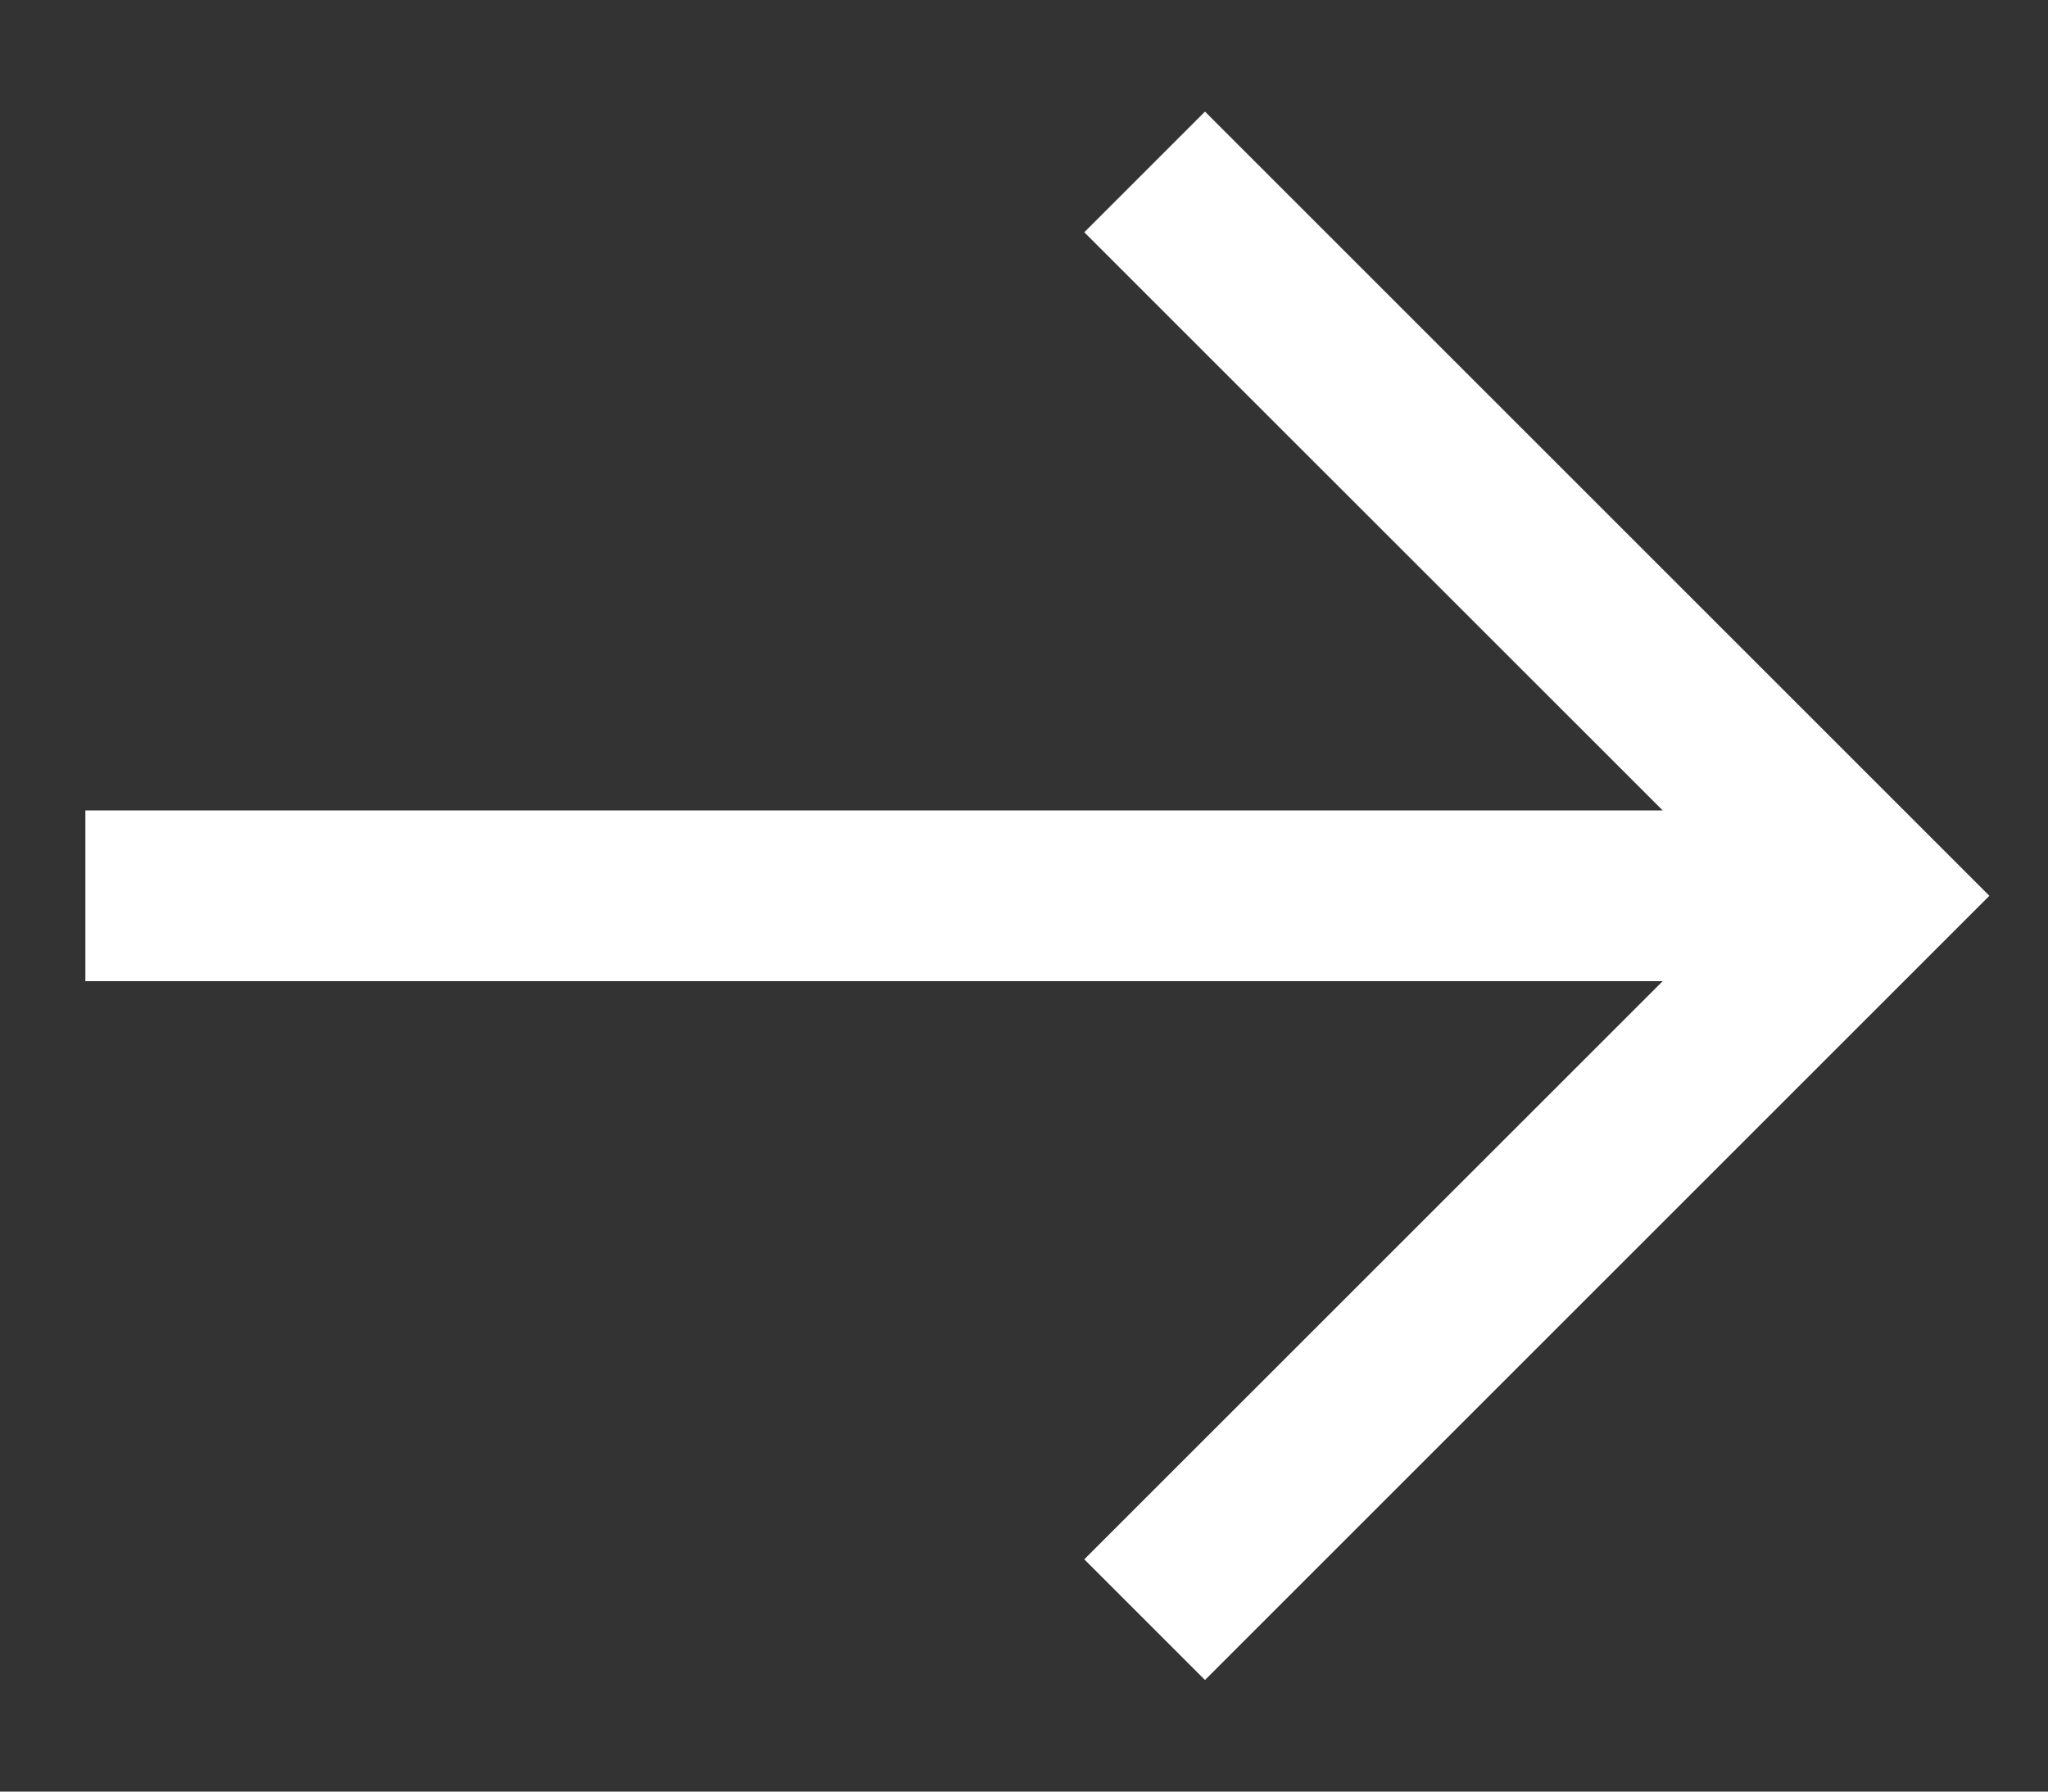 <svg width="16" height="14" viewBox="0 0 16 14" fill="none" xmlns="http://www.w3.org/2000/svg">
<rect x="0" y="0" width="16" height="14" fill="#333333" stroke="none"/>
<path d="M8.471 1.815L12.99 6.333H0.667V7.667H12.99L8.471 12.185L9.414 13.128L15.542 7L9.414 0.872L8.471 1.815Z" fill="white"/>
</svg>
